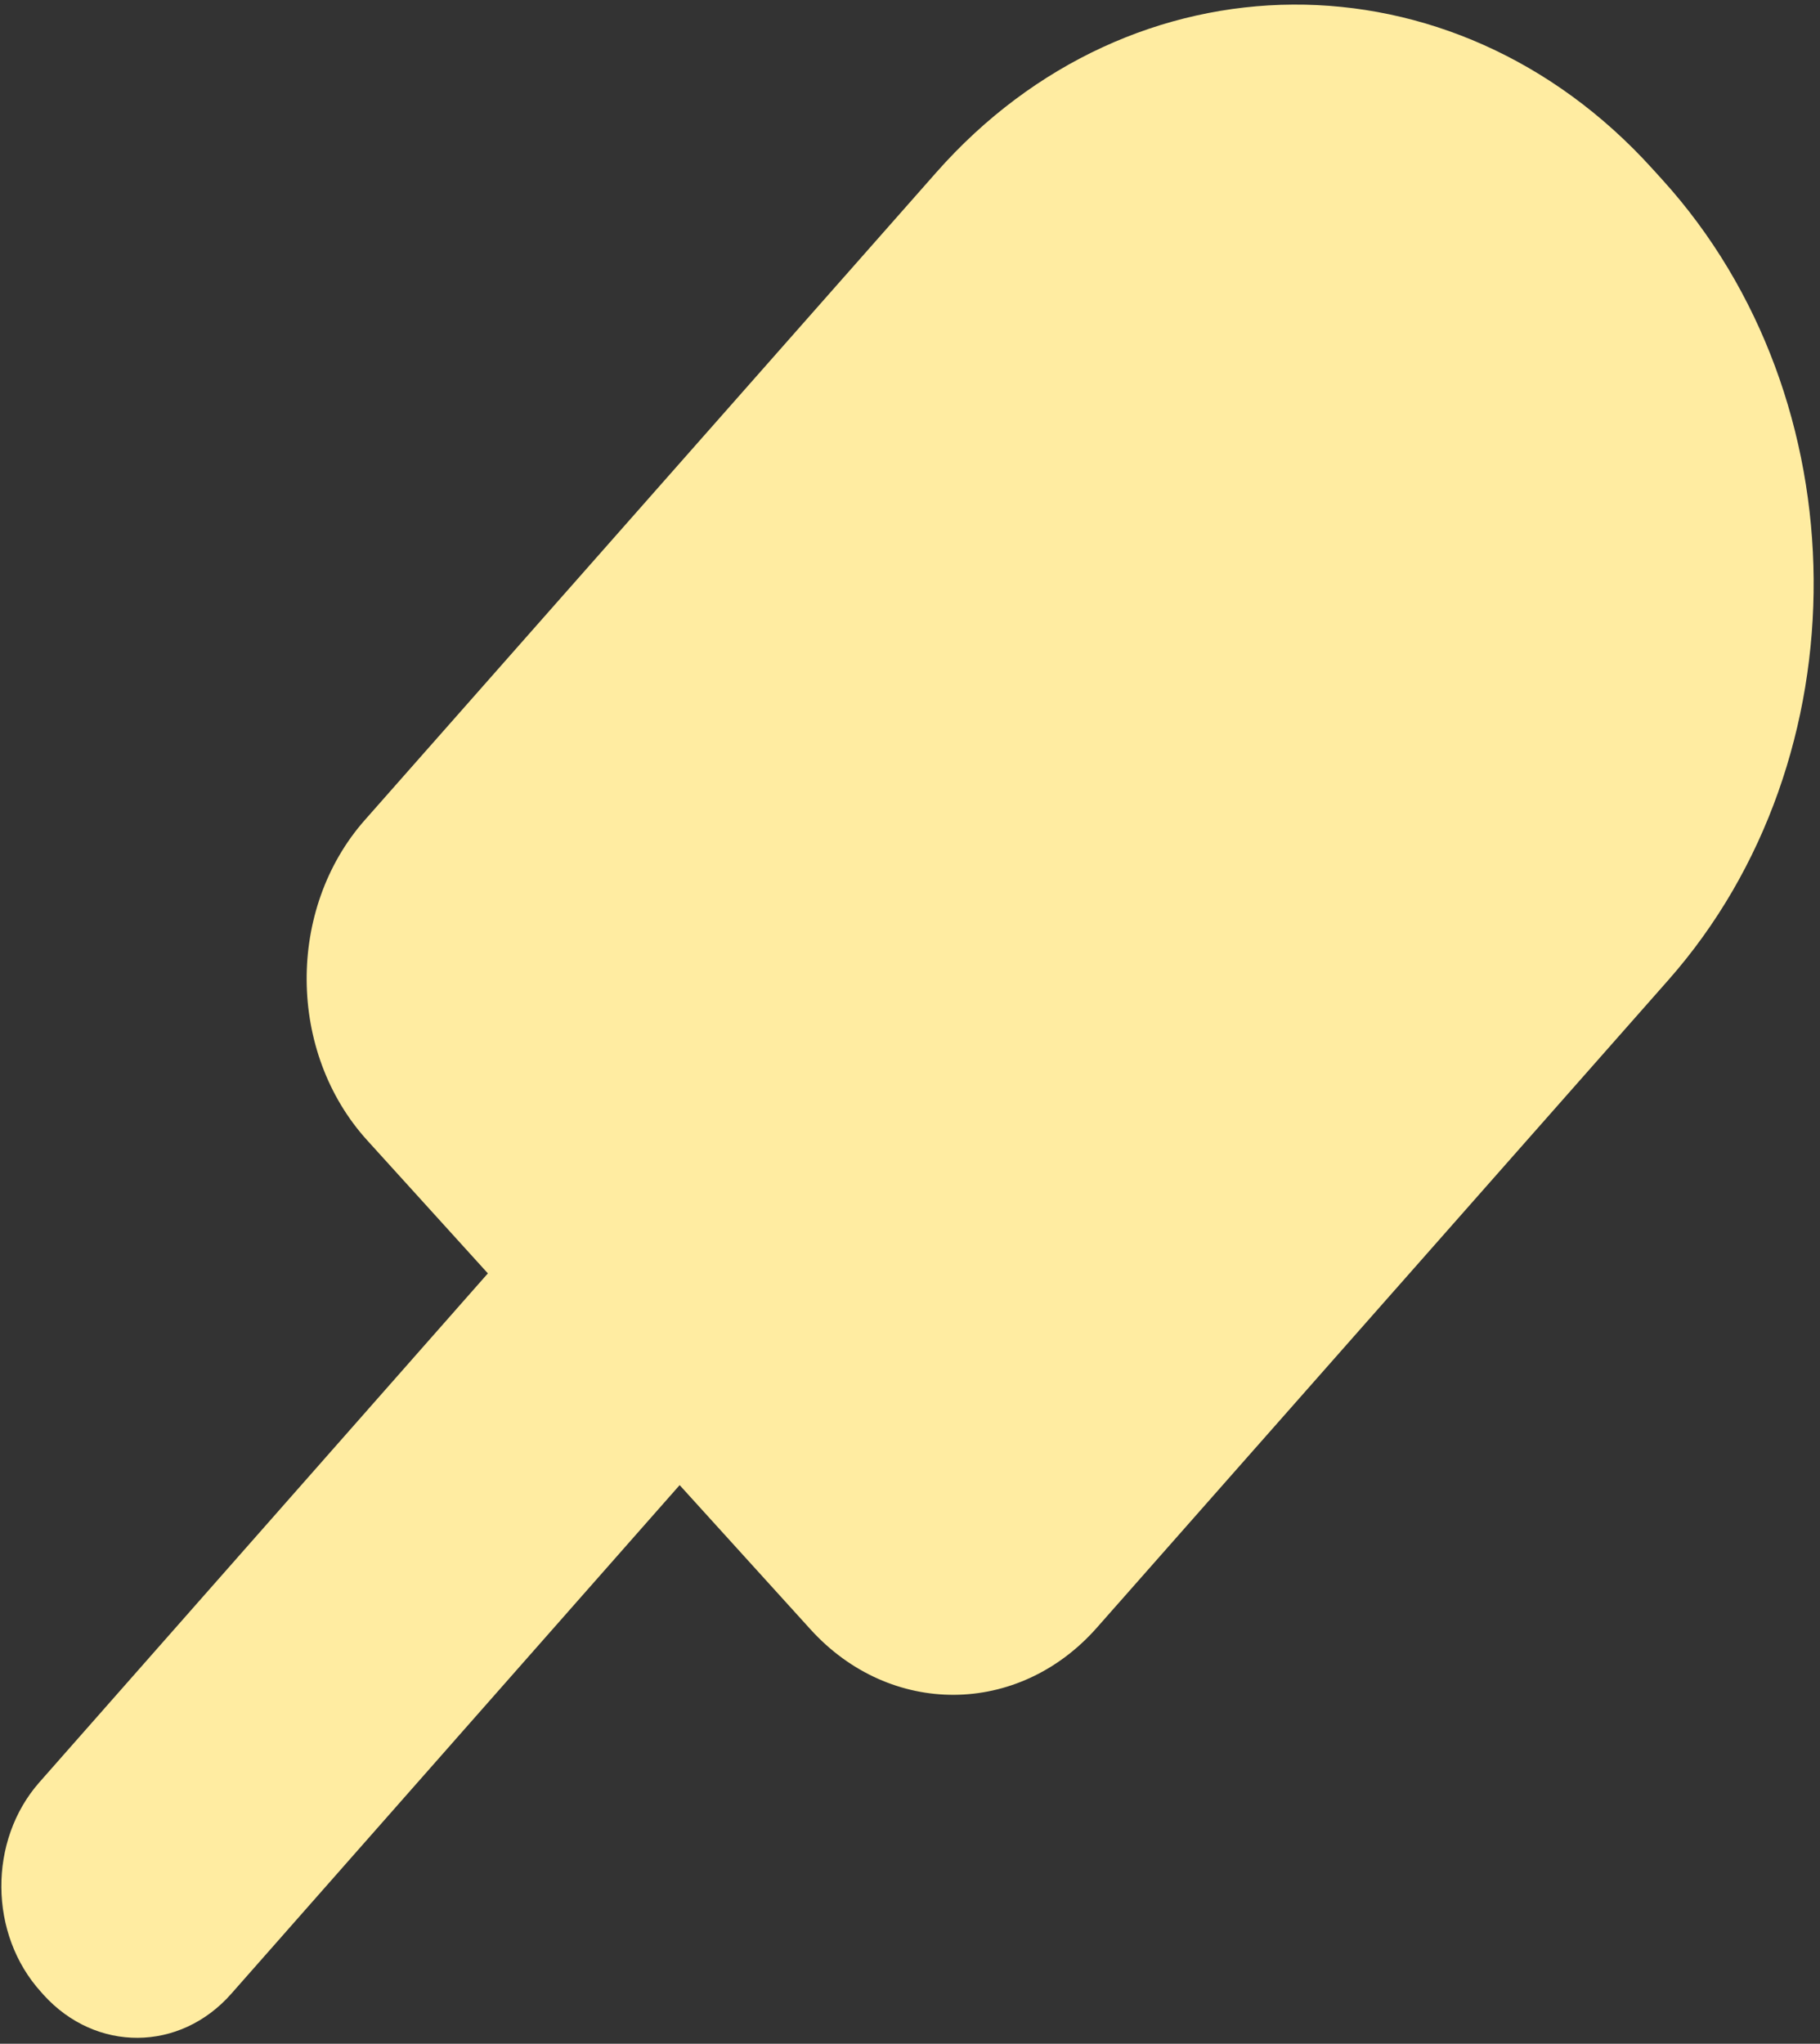 <?xml version="1.0" encoding="UTF-8"?> <svg xmlns="http://www.w3.org/2000/svg" width="269" height="302" viewBox="0 0 269 302" fill="none"><rect x="0" y="0" width="269" height="302" fill="#333333" stroke="none"/> <path d="M138.385 25.479L53.917 121.18C42.327 134.313 42.476 155.497 54.263 168.491L72.108 188.162L5.83 263.35C-1.765 271.955 -1.664 285.823 6.058 294.338L6.449 294.781C14.171 303.295 26.579 303.225 34.175 294.62L100.453 219.448L119.788 240.76C131.574 253.753 150.528 253.651 162.118 240.518L246.586 144.817C275.561 111.993 275.173 59.041 245.7 26.557L244.196 24.9C214.738 -7.633 167.36 -7.345 138.385 25.479Z" fill="#FFECA1"></path> </svg> 